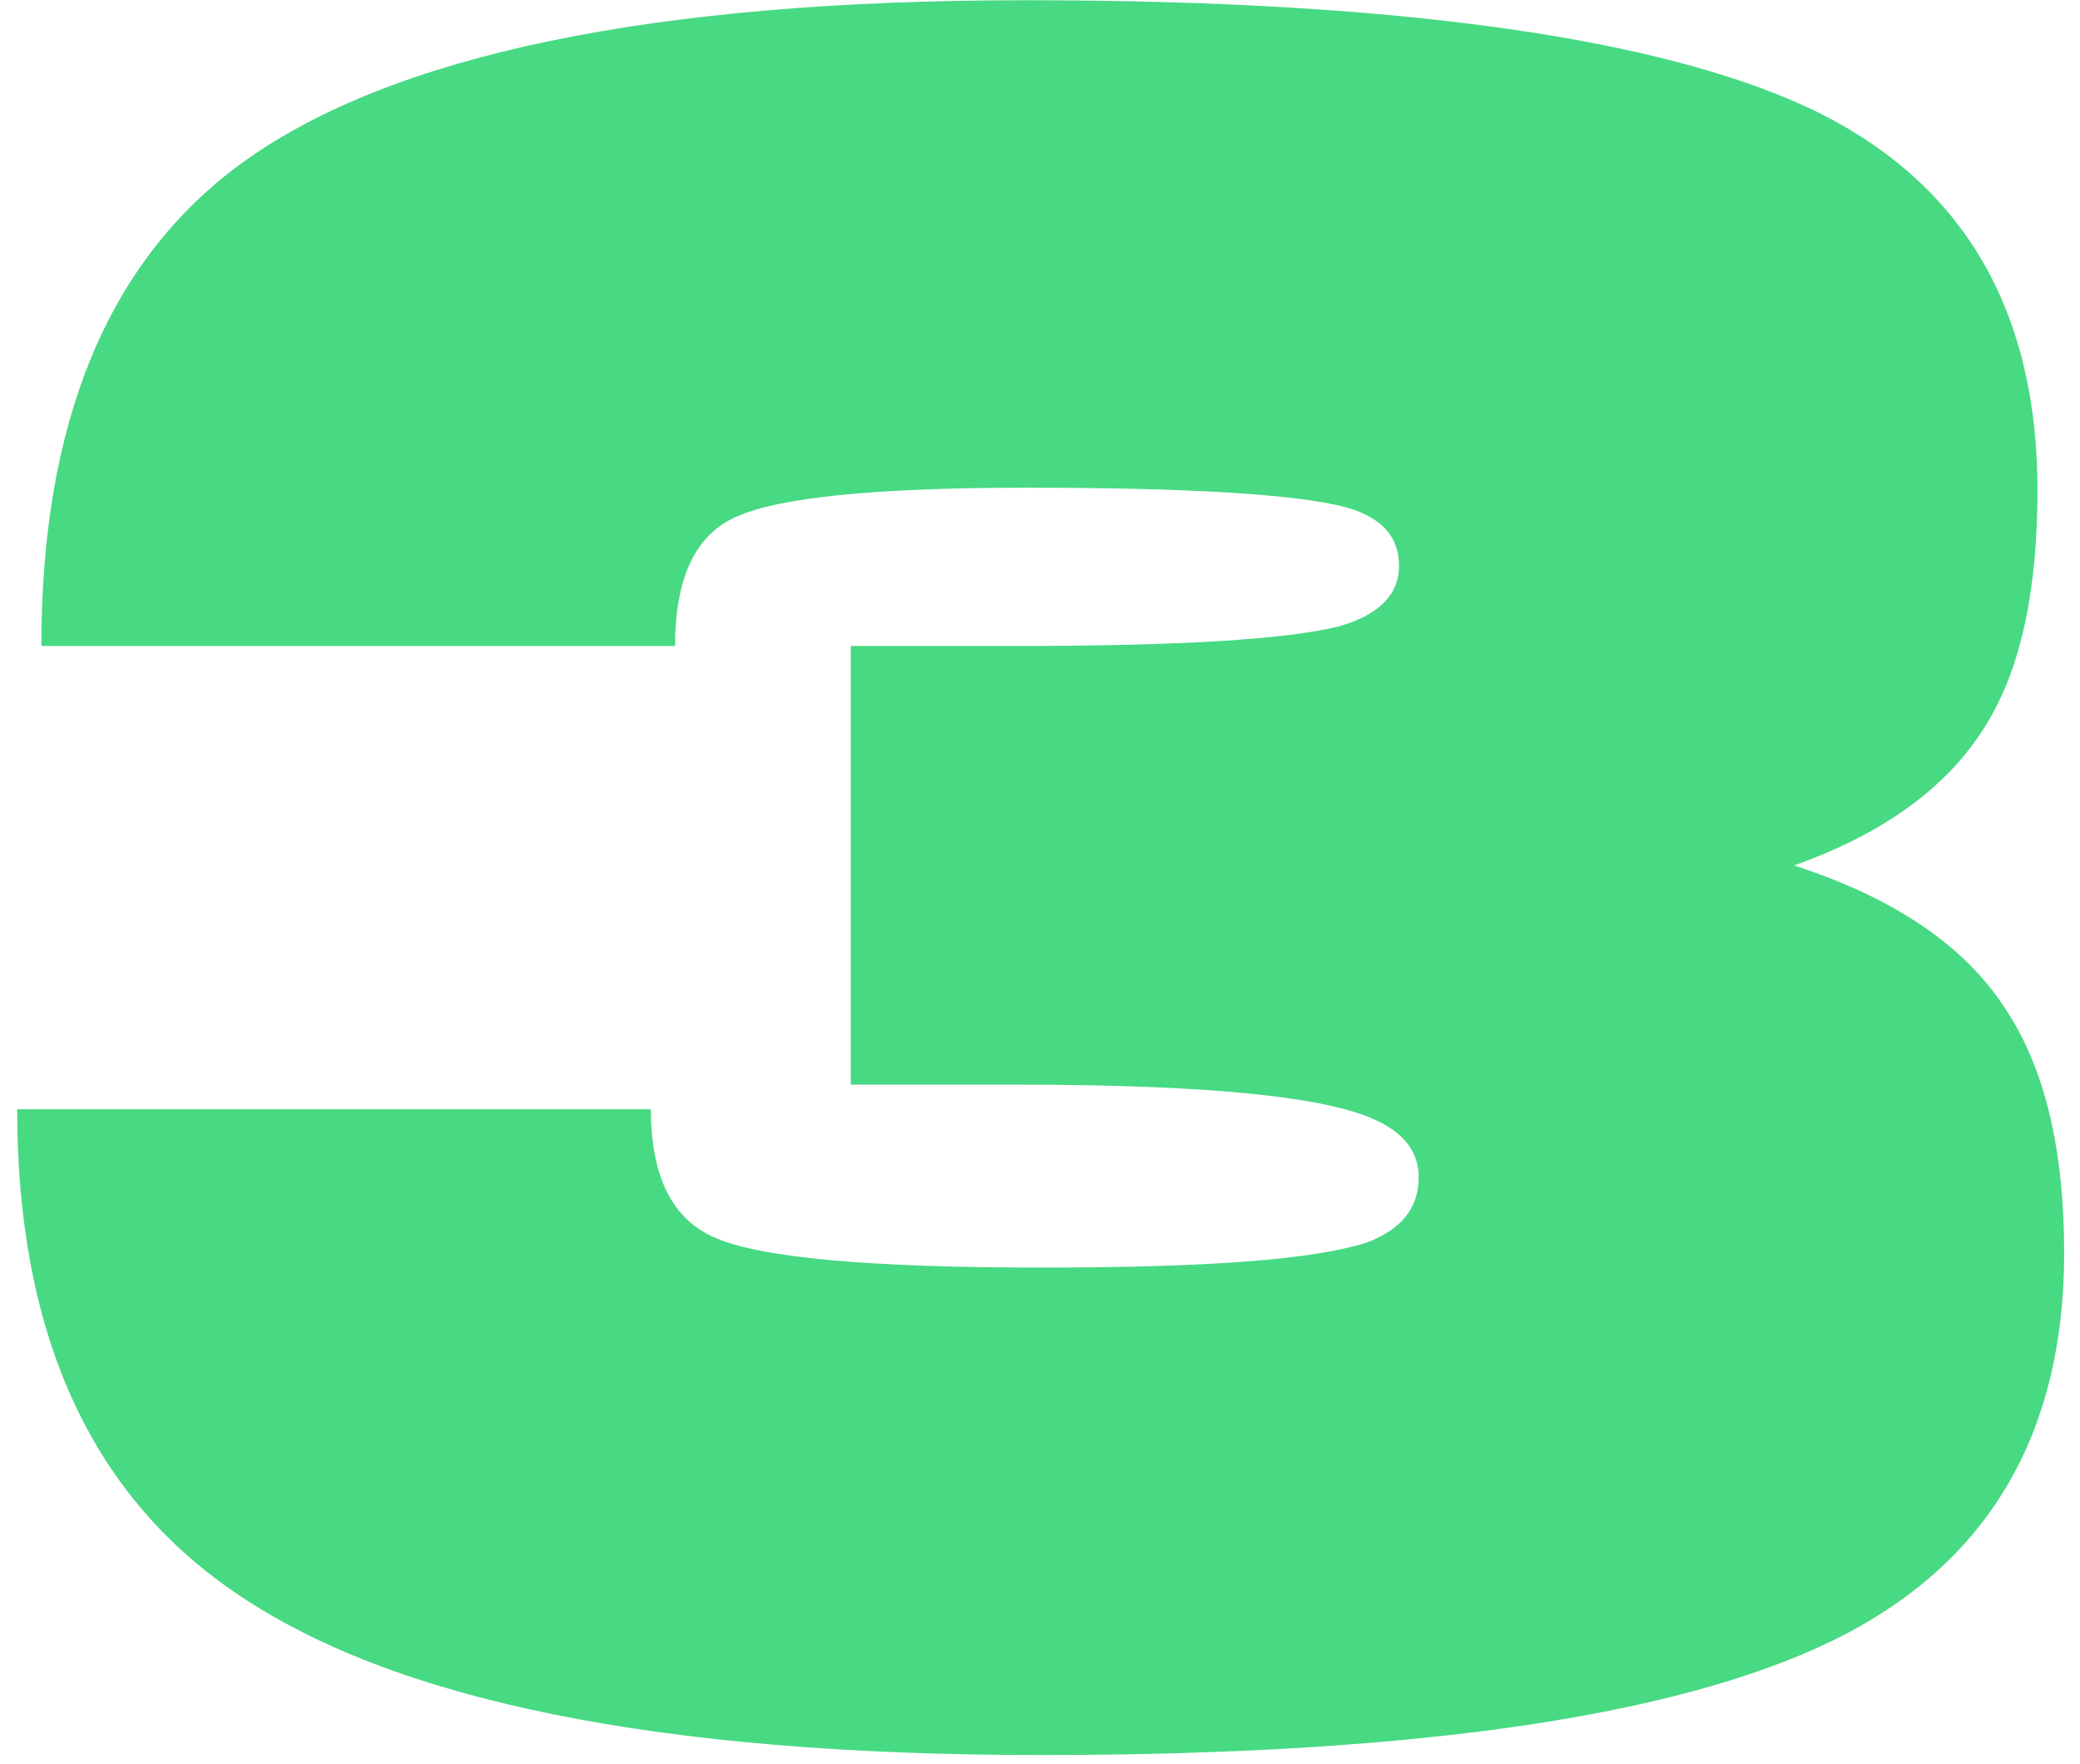 <svg width="92" height="78" viewBox="0 0 92 78" fill="none" xmlns="http://www.w3.org/2000/svg">
<path d="M79.33 38.27C83.79 39.71 86.91 41.83 88.71 44.63C90.43 47.22 91.3 50.81 91.3 55.41C91.3 63.24 88.1 68.85 81.71 72.23C74.88 75.82 62.99 77.62 46.03 77.62C29.07 77.62 17.32 75.21 10.35 70.4C3.95 66.02 0.76 58.9 0.76 49.06H28.79C28.79 52.08 29.76 53.98 31.7 54.77C33.71 55.63 38.49 56.06 46.04 56.06C53.59 56.06 58.01 55.7 60.38 54.98C61.96 54.41 62.75 53.44 62.75 52.07C62.75 50.7 61.78 49.74 59.84 49.16C57.25 48.37 52.29 47.97 44.96 47.97H37.63V28.57H44.96C52.15 28.57 56.89 28.28 59.19 27.71C60.98 27.21 61.88 26.31 61.88 25.02C61.88 23.73 61.09 22.86 59.51 22.43C57.35 21.86 52.65 21.57 45.39 21.57C38.71 21.57 34.43 22 32.56 22.86C30.76 23.65 29.86 25.55 29.86 28.57H1.83C1.83 18.65 4.78 11.54 10.67 7.23C17.28 2.42 28.85 0.01 45.38 0.01C61.91 0.01 73.95 1.7 80.63 5.08C86.95 8.31 90.12 13.85 90.12 21.68C90.12 26.14 89.37 29.59 87.86 32.03C86.21 34.76 83.37 36.85 79.34 38.28L79.33 38.27Z" fill="#48D983"/>
</svg>
